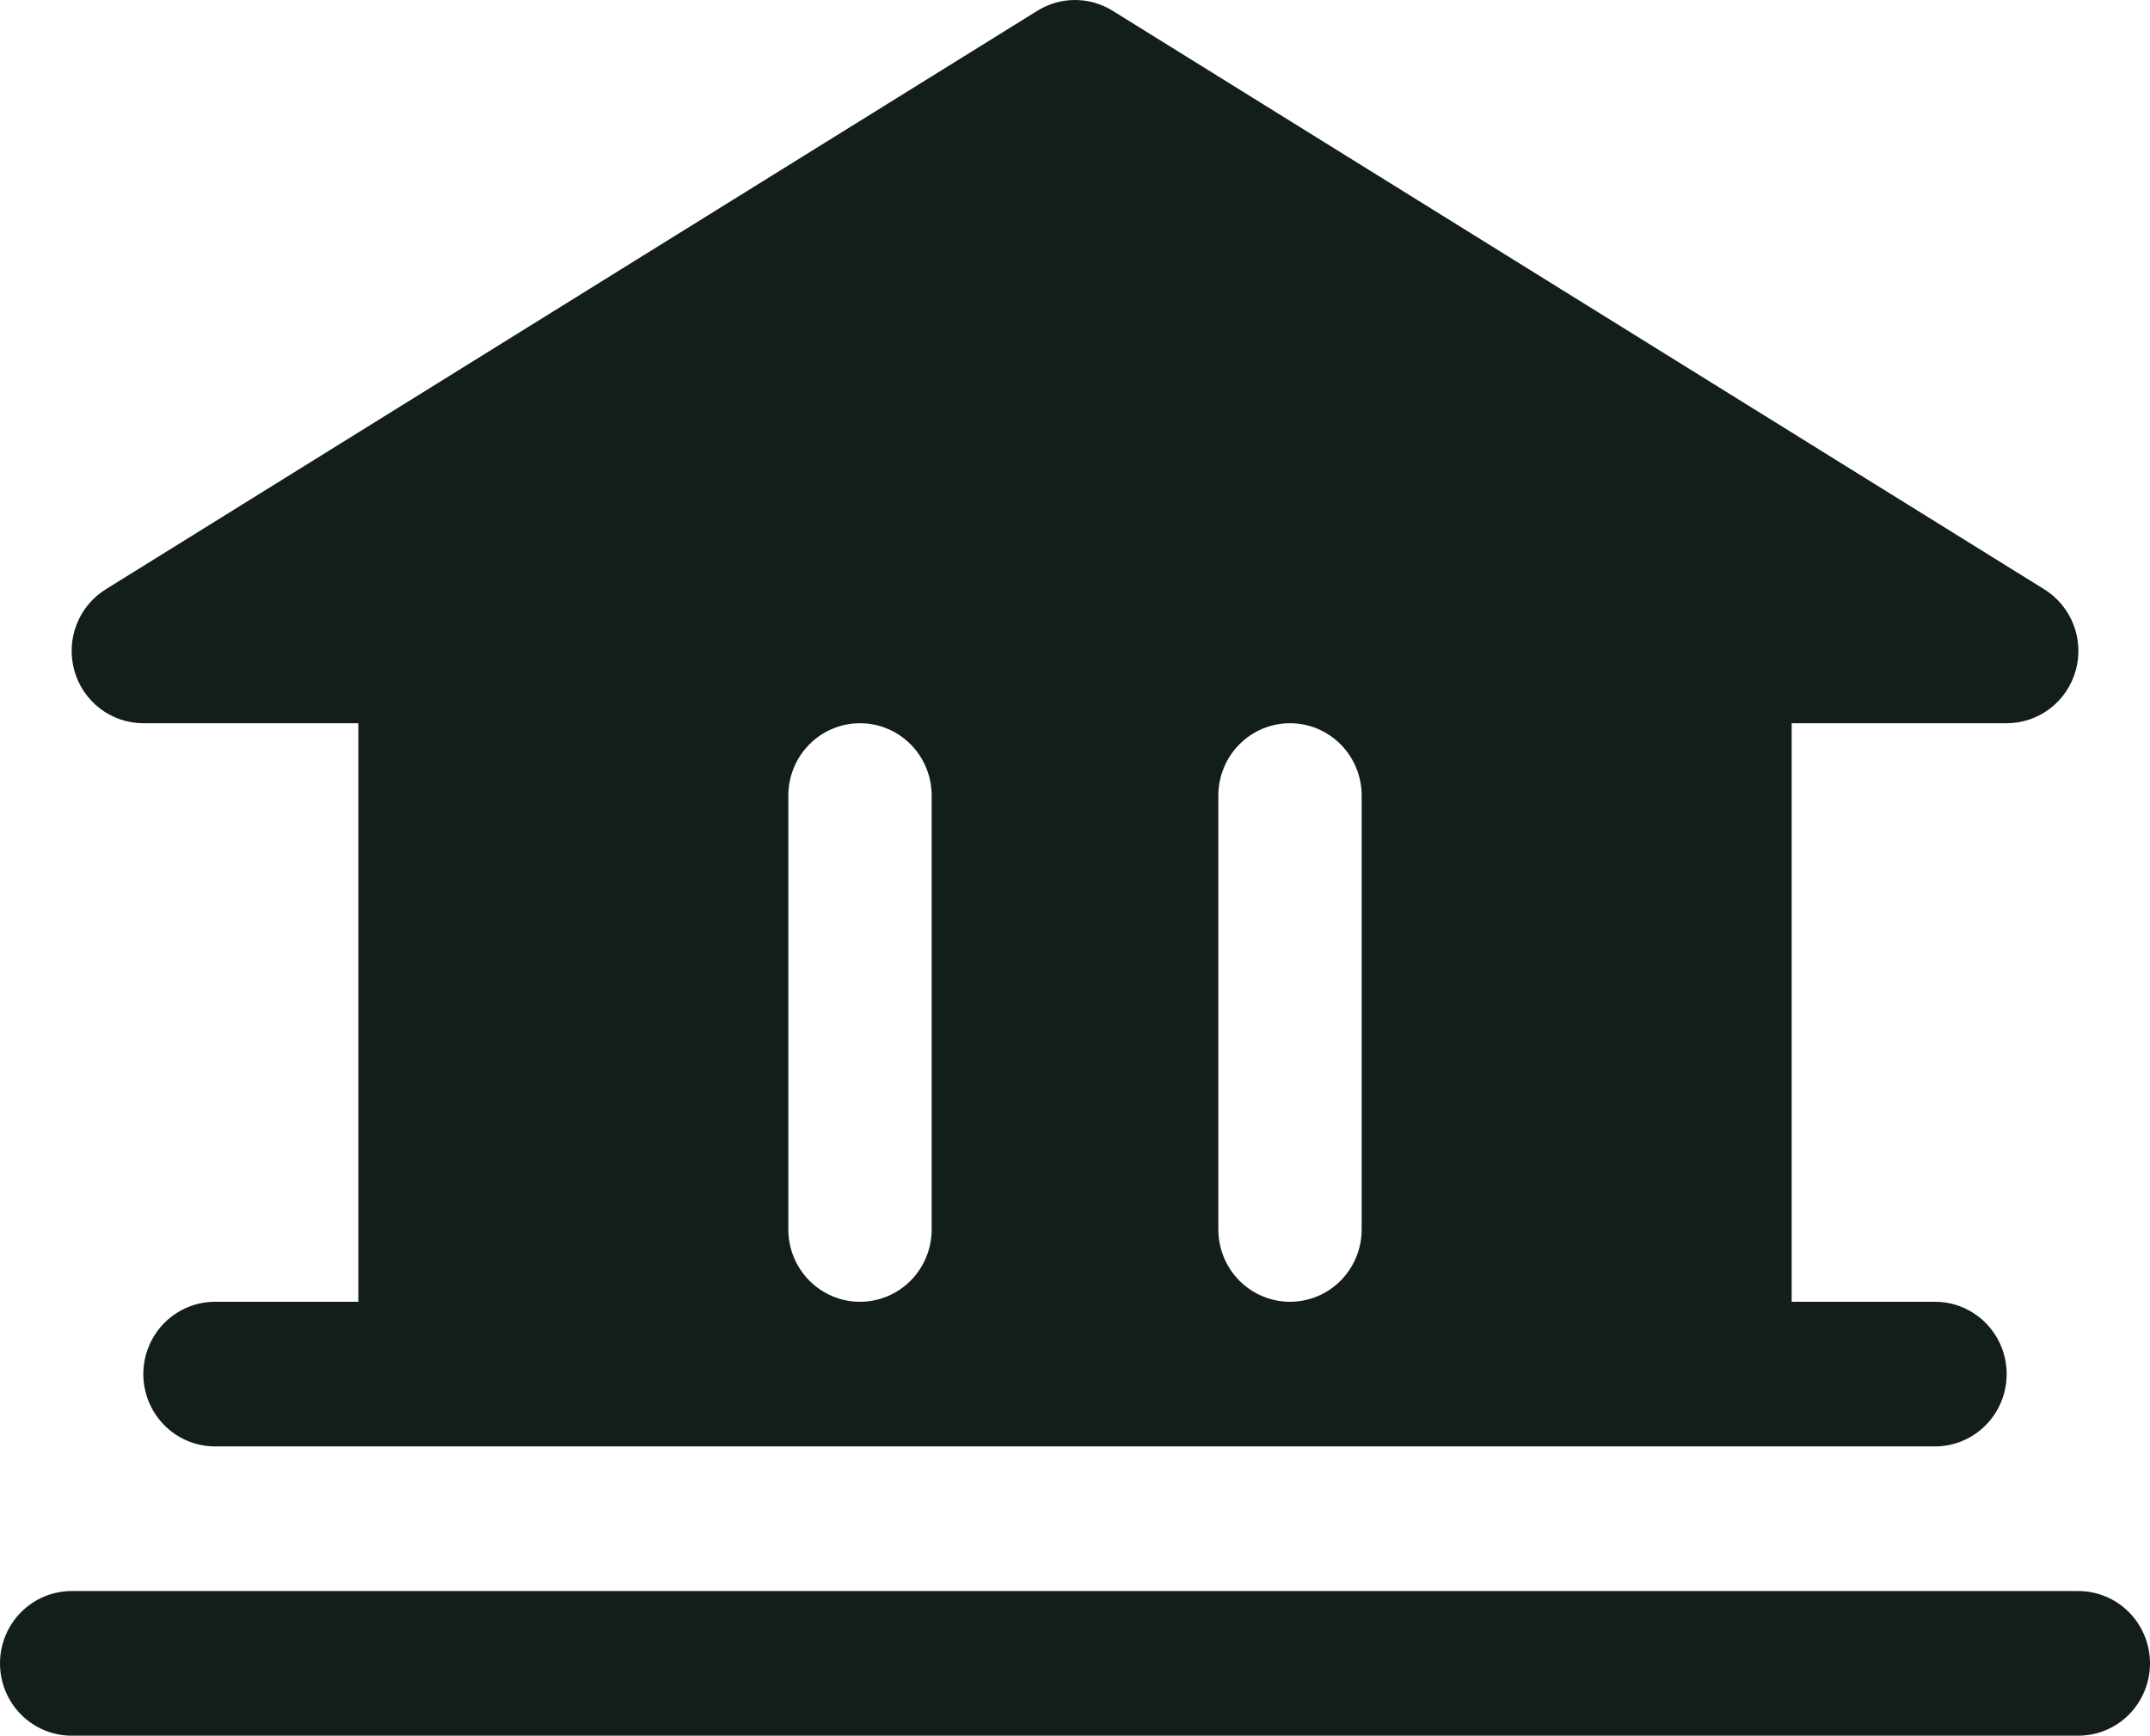 <?xml version="1.0" encoding="UTF-8"?> <svg xmlns="http://www.w3.org/2000/svg" width="161" height="130" viewBox="0 0 161 130" fill="none"><path d="M161 124.583C161 126.02 160.435 127.398 159.428 128.414C158.422 129.429 157.057 130 155.633 130H5.367C3.943 130 2.578 129.429 1.572 128.414C0.565 127.398 0 126.02 0 124.583C0 123.147 0.565 121.769 1.572 120.753C2.578 119.738 3.943 119.167 5.367 119.167H155.633C157.057 119.167 158.422 119.738 159.428 120.753C160.435 121.769 161 123.147 161 124.583ZM5.568 50.228C5.249 49.092 5.306 47.882 5.731 46.782C6.156 45.682 6.926 44.752 7.923 44.135L77.689 0.802C78.535 0.278 79.508 0 80.5 0C81.492 0 82.465 0.278 83.311 0.802L153.077 44.135C154.075 44.752 154.845 45.681 155.271 46.78C155.696 47.88 155.755 49.09 155.436 50.226C155.118 51.362 154.441 52.362 153.508 53.074C152.574 53.785 151.436 54.17 150.267 54.169H134.167V97.501H144.9C146.323 97.501 147.688 98.072 148.695 99.087C149.701 100.103 150.267 101.481 150.267 102.917C150.267 104.354 149.701 105.732 148.695 106.747C147.688 107.763 146.323 108.334 144.9 108.334H16.1C14.677 108.334 13.312 107.763 12.305 106.747C11.299 105.732 10.733 104.354 10.733 102.917C10.733 101.481 11.299 100.103 12.305 99.087C13.312 98.072 14.677 97.501 16.1 97.501H26.833V54.169H10.733C9.565 54.169 8.428 53.784 7.495 53.073C6.563 52.362 5.886 51.363 5.568 50.228ZM91.233 92.084C91.233 93.521 91.799 94.899 92.805 95.914C93.812 96.93 95.177 97.501 96.6 97.501C98.023 97.501 99.388 96.93 100.395 95.914C101.401 94.899 101.967 93.521 101.967 92.084V59.585C101.967 58.149 101.401 56.771 100.395 55.755C99.388 54.739 98.023 54.169 96.6 54.169C95.177 54.169 93.812 54.739 92.805 55.755C91.799 56.771 91.233 58.149 91.233 59.585V92.084ZM59.033 92.084C59.033 93.521 59.599 94.899 60.605 95.914C61.612 96.93 62.977 97.501 64.4 97.501C65.823 97.501 67.188 96.93 68.195 95.914C69.201 94.899 69.767 93.521 69.767 92.084V59.585C69.767 58.149 69.201 56.771 68.195 55.755C67.188 54.739 65.823 54.169 64.4 54.169C62.977 54.169 61.612 54.739 60.605 55.755C59.599 56.771 59.033 58.149 59.033 59.585V92.084Z" fill="#131E1A"></path></svg> 
